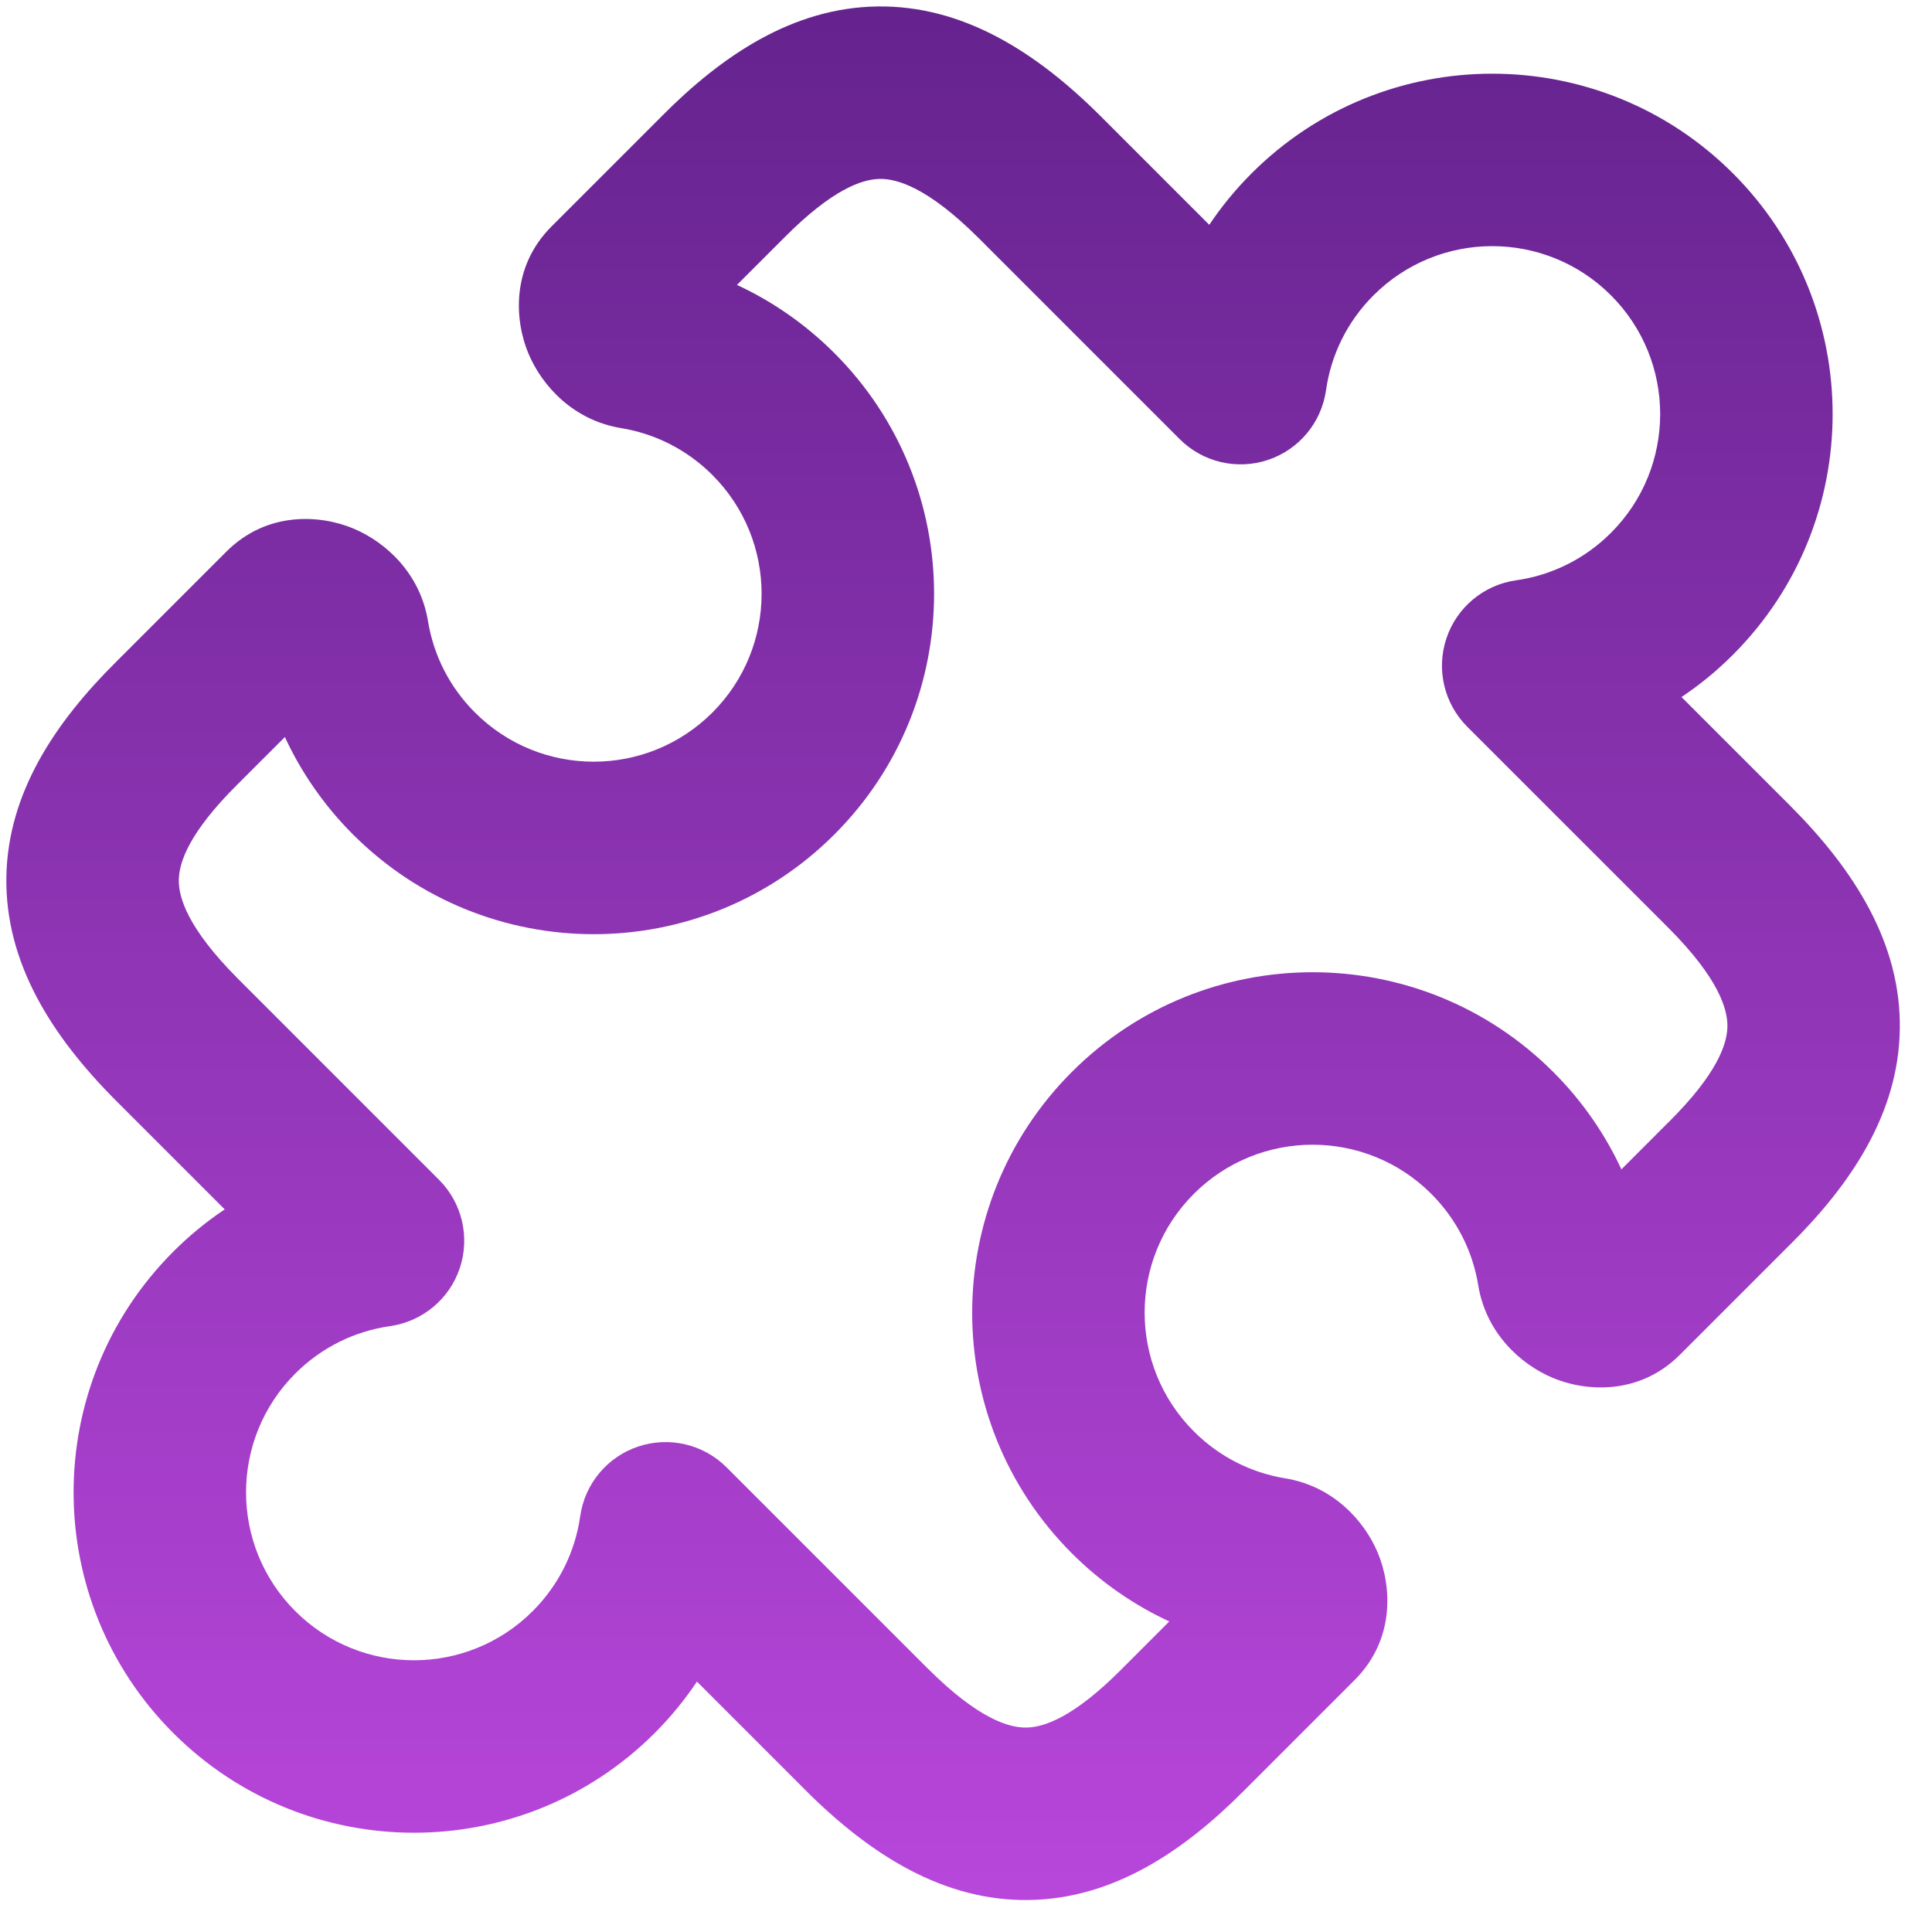 <svg width="38" height="38" viewBox="0 0 38 38" fill="none" xmlns="http://www.w3.org/2000/svg">
<path fill-rule="evenodd" clip-rule="evenodd" d="M17.255 0.127C18.931 0.103 20.373 1.013 21.646 2.283L21.647 2.284L23.785 4.422C24.024 4.064 24.302 3.725 24.617 3.41C27.231 0.796 31.47 0.796 34.085 3.41C36.699 6.025 36.699 10.264 34.085 12.878C33.77 13.194 33.431 13.471 33.073 13.71L35.211 15.848L35.212 15.849C36.482 17.122 37.392 18.564 37.367 20.24C37.343 21.904 36.403 23.294 35.209 24.48C35.208 24.48 35.207 24.481 35.206 24.482L33.042 26.646C32.234 27.454 31.175 27.369 30.536 27.099C29.904 26.832 29.229 26.218 29.075 25.28C28.968 24.622 28.661 23.992 28.152 23.482C26.862 22.193 24.771 22.193 23.481 23.482C22.191 24.772 22.191 26.863 23.481 28.153C23.99 28.663 24.62 28.969 25.278 29.077C26.217 29.23 26.831 29.905 27.098 30.538C27.367 31.177 27.453 32.235 26.644 33.044L24.474 35.214C24.474 35.215 24.473 35.215 24.472 35.216C23.288 36.408 21.9 37.346 20.238 37.371C18.564 37.396 17.123 36.487 15.852 35.22L15.851 35.218L13.708 33.075C13.469 33.433 13.192 33.772 12.877 34.087C10.262 36.701 6.023 36.701 3.408 34.087C0.794 31.472 0.794 27.233 3.408 24.619C3.723 24.303 4.062 24.026 4.42 23.787L2.282 21.649L2.281 21.648C1.011 20.375 0.101 18.933 0.125 17.257C0.15 15.593 1.09 14.204 2.284 13.018C2.285 13.017 2.286 13.016 2.287 13.015L4.451 10.851C5.26 10.042 6.318 10.128 6.957 10.398C7.59 10.665 8.264 11.278 8.418 12.217C8.526 12.875 8.832 13.505 9.342 14.014C10.632 15.304 12.723 15.304 14.013 14.014C15.302 12.725 15.302 10.633 14.013 9.344C13.503 8.834 12.873 8.528 12.215 8.42C11.276 8.266 10.663 7.591 10.396 6.959C10.126 6.32 10.04 5.261 10.849 4.453L13.013 2.289C13.014 2.288 13.015 2.287 13.015 2.286C14.201 1.092 15.591 0.152 17.255 0.127ZM17.305 3.519C16.958 3.524 16.372 3.72 15.421 4.678L15.416 4.683L14.495 5.604C15.189 5.926 15.84 6.374 16.411 6.945C19.026 9.559 19.026 13.799 16.411 16.413C13.797 19.028 9.558 19.028 6.943 16.413C6.372 15.842 5.925 15.191 5.603 14.497L4.681 15.418L4.676 15.423C3.718 16.374 3.522 16.96 3.517 17.307C3.512 17.642 3.679 18.246 4.682 19.252C4.682 19.252 4.682 19.252 4.682 19.252L8.634 23.204C9.089 23.659 9.247 24.331 9.044 24.941C8.841 25.55 8.31 25.992 7.674 26.083C6.991 26.18 6.334 26.49 5.807 27.017C4.517 28.307 4.517 30.398 5.807 31.688C7.097 32.978 9.188 32.978 10.478 31.688C11.005 31.161 11.315 30.505 11.412 29.821C11.502 29.185 11.945 28.654 12.554 28.451C13.164 28.248 13.836 28.406 14.291 28.861L18.248 32.818C18.249 32.819 18.249 32.819 18.25 32.819C18.249 32.819 18.25 32.82 18.25 32.819C19.251 33.818 19.854 33.984 20.188 33.979C20.534 33.974 21.119 33.779 22.067 32.824L22.071 32.82L22.998 31.892C22.304 31.57 21.654 31.123 21.082 30.552C18.468 27.937 18.468 23.698 21.082 21.084C23.697 18.469 27.936 18.469 30.55 21.084C31.122 21.655 31.569 22.306 31.891 23L32.812 22.078L32.817 22.074C33.775 21.123 33.971 20.537 33.976 20.19C33.98 19.855 33.814 19.251 32.812 18.246C32.811 18.245 32.812 18.246 32.812 18.246L28.858 14.293C28.404 13.838 28.245 13.166 28.449 12.556C28.652 11.947 29.183 11.504 29.819 11.414C30.503 11.317 31.159 11.007 31.686 10.48C32.976 9.19 32.976 7.099 31.686 5.809C30.396 4.519 28.305 4.519 27.015 5.809C26.488 6.336 26.178 6.993 26.081 7.676C25.991 8.312 25.549 8.843 24.939 9.046C24.329 9.25 23.657 9.091 23.203 8.637L19.25 4.684C19.25 4.684 19.25 4.684 19.25 4.684C18.245 3.682 17.64 3.514 17.305 3.519Z" fill="url(#paint0_linear_3_470346)"/>
<defs>
<linearGradient id="paint0_linear_3_470346" x1="18.747" y1="0.127" x2="18.747" y2="37.371" gradientUnits="userSpaceOnUse">
<stop stop-color="#65238E"/>
<stop offset="1" stop-color="#B846DB"/>
</linearGradient>
</defs>
</svg>
